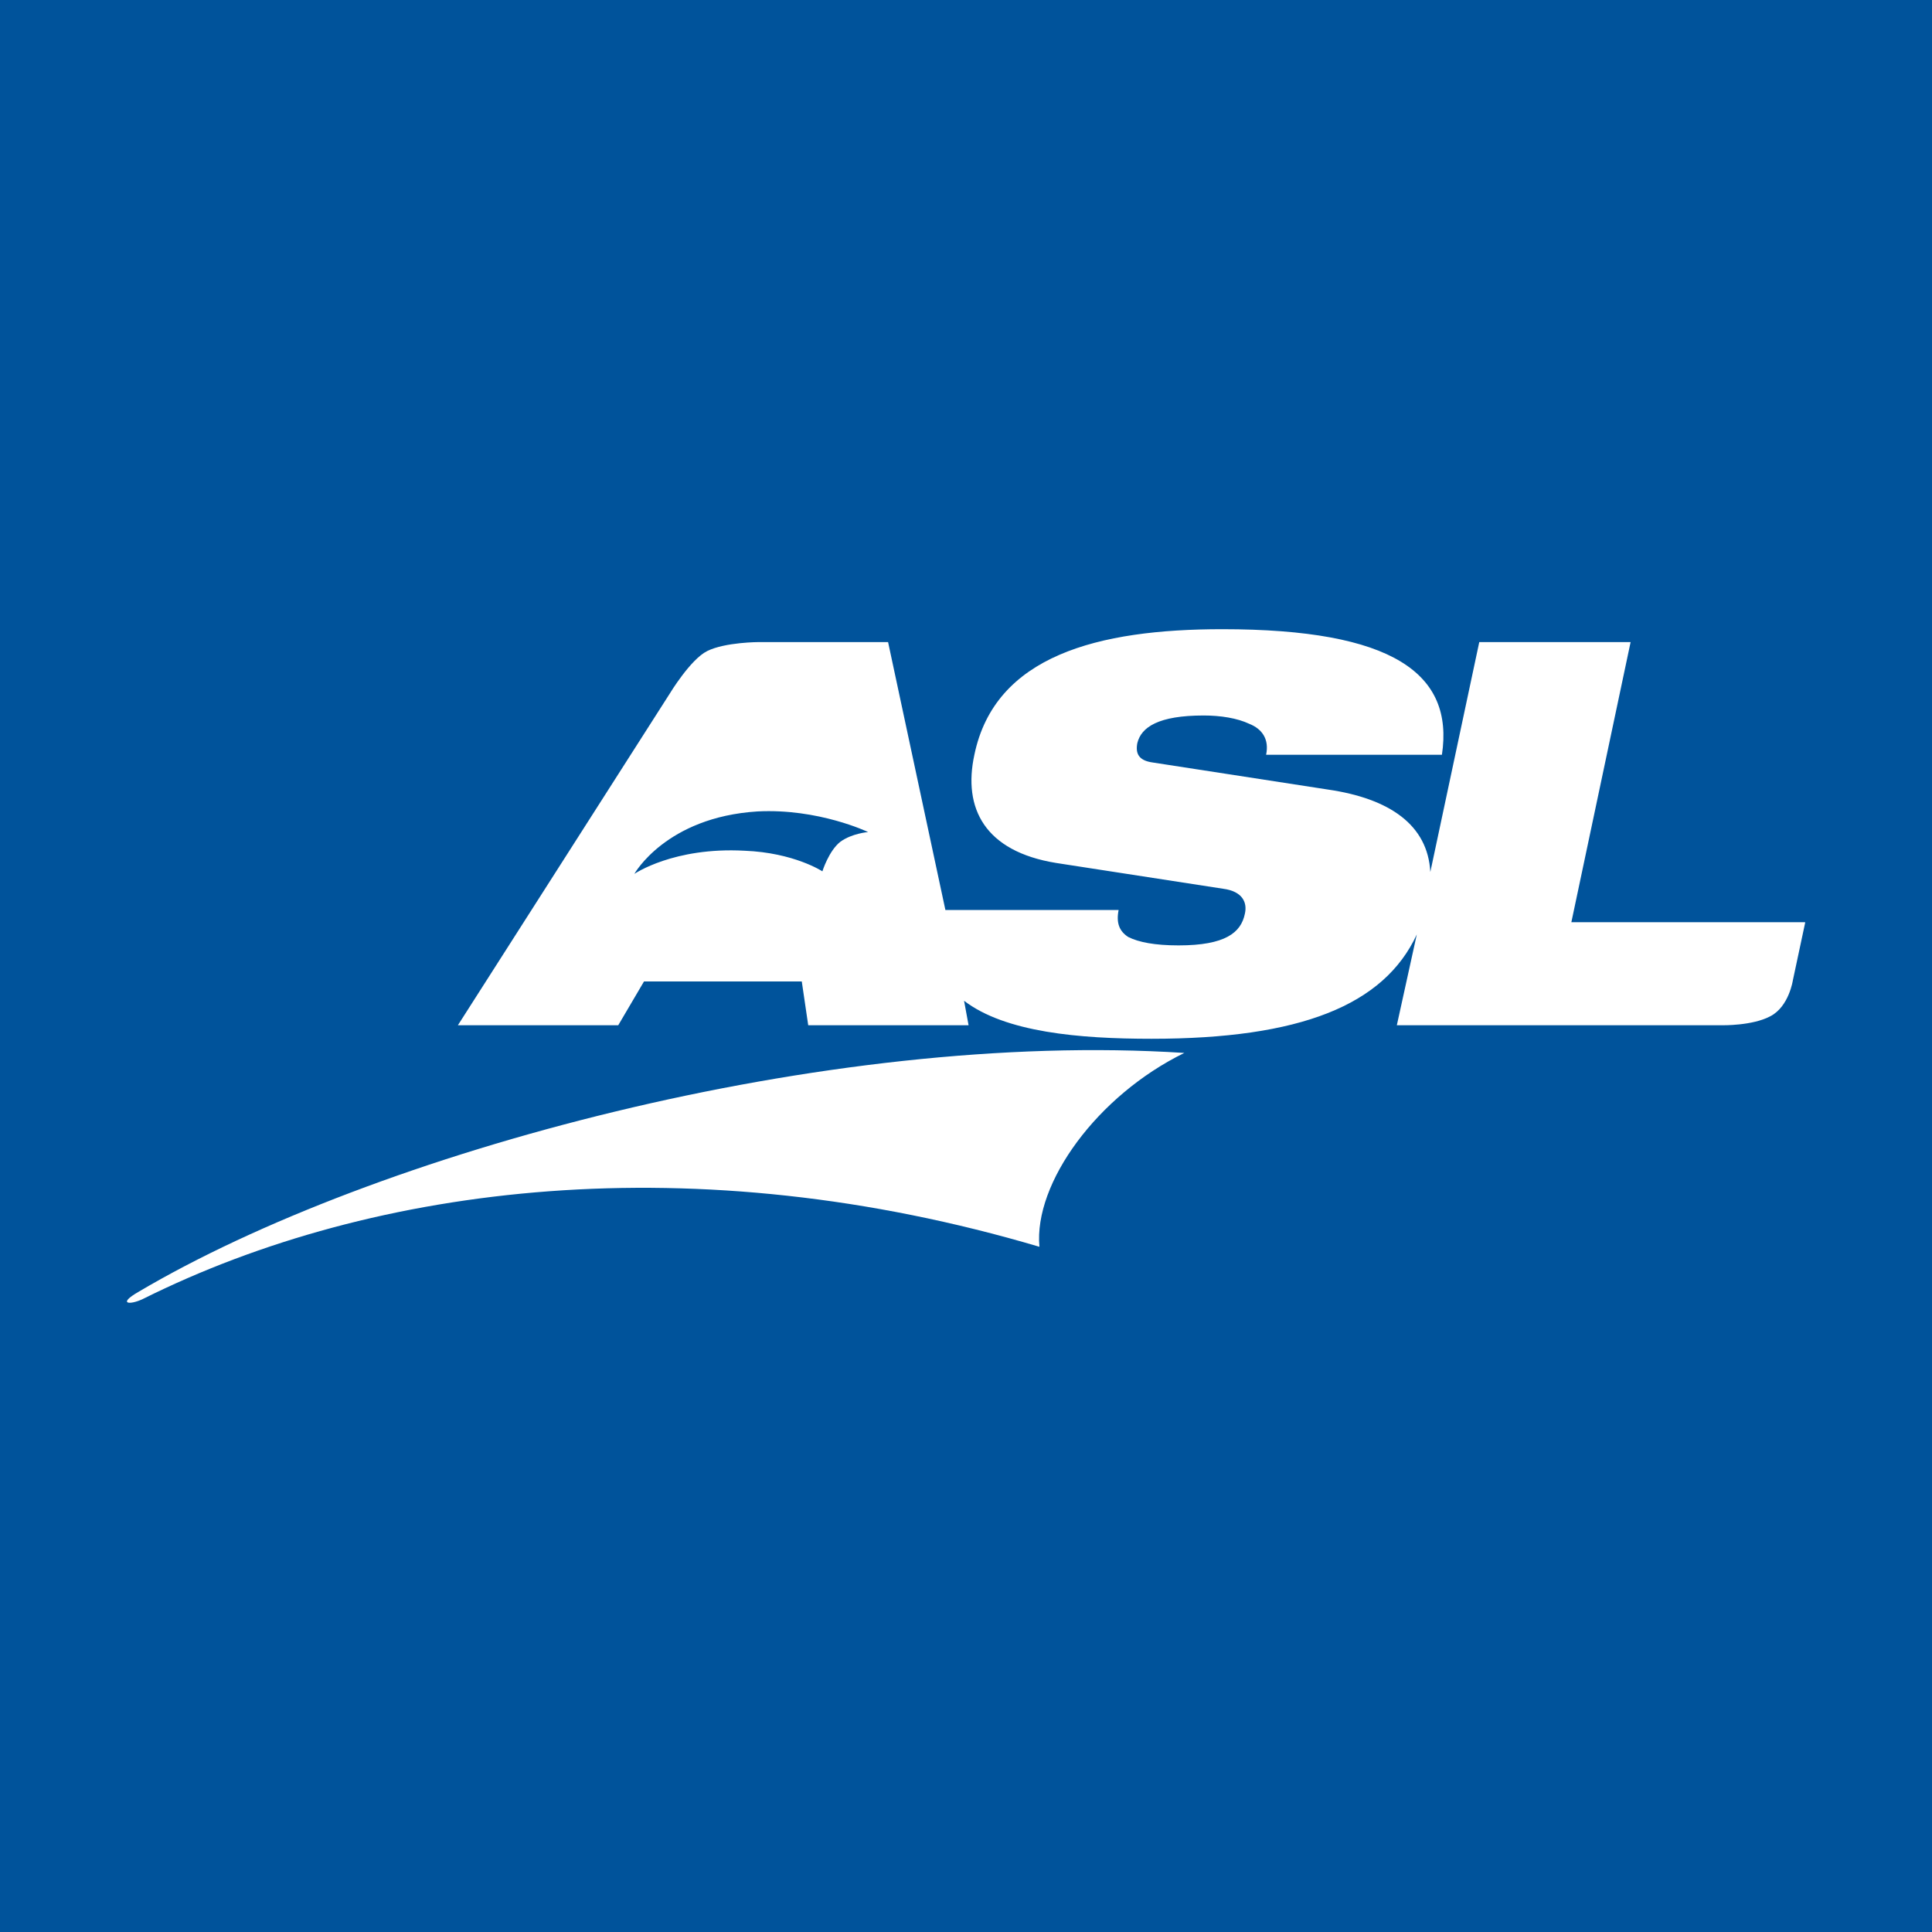 <!DOCTYPE svg  PUBLIC '-//W3C//DTD SVG 1.1//EN'  'http://www.w3.org/Graphics/SVG/1.1/DTD/svg11.dtd'>
<svg width="30px" height="30px" clip-rule="evenodd" fill-rule="evenodd" image-rendering="optimizeQuality" shape-rendering="geometricPrecision" text-rendering="geometricPrecision" version="1.1" viewBox="0 0 30 30" xmlns="http://www.w3.org/2000/svg"><defs><style type="text/css"><![CDATA[
    .fil0 {fill:#00539B}
    .fil1 {fill:white}
   ]]></style></defs><rect class="fil0" width="30" height="30"/><path class="fil1" d="m18.39 16.35c-1.35 0.66-2.34 2.02-2.25 3.01-5.34-1.58-10.31-0.99-13.92 0.81-0.21 0.1-0.4 0.08-0.07-0.11 3.65-2.16 10.68-4.07 16.24-3.71z"/><path class="fil1" d="m28.03 14.33l-0.19 0.89s-0.06 0.41-0.35 0.56c-0.28 0.15-0.75 0.14-0.75 0.14h-5.05l0.31-1.41c-0.51 1.1-1.81 1.62-4.12 1.62-1.12 0-2.27-0.1-2.91-0.59l0.07 0.38h-2.49l-0.1-0.68h-2.45l-0.4 0.68h-2.49l3.29-5.15s0.32-0.53 0.58-0.66c0.28-0.14 0.81-0.14 0.81-0.14h2l0.89 4.16h2.69c-0.04 0.2 0.01 0.33 0.15 0.42 0.16 0.08 0.41 0.13 0.78 0.13 0.73 0 0.97-0.2 1.03-0.49 0.04-0.17-0.03-0.35-0.34-0.39l-2.59-0.4c-1.11-0.18-1.45-0.85-1.27-1.68 0.32-1.54 1.92-1.95 3.85-1.95 2.65 0 3.6 0.69 3.41 1.95h-2.73c0.05-0.24-0.06-0.4-0.26-0.48-0.19-0.09-0.45-0.13-0.71-0.13-0.7 0-0.97 0.18-1.03 0.43-0.03 0.16 0.02 0.27 0.24 0.3l2.72 0.42c0.96 0.14 1.55 0.55 1.59 1.28l0.76-3.57h2.35l-0.92 4.35h3.63v0.01zm-14.55-1.41s-0.77-0.37-1.72-0.32c-1.42 0.09-1.91 0.97-1.91 0.97s0.61-0.42 1.71-0.36c0.77 0.03 1.21 0.32 1.21 0.32s0.1-0.32 0.28-0.46c0.18-0.13 0.43-0.15 0.43-0.15z"/></svg>
